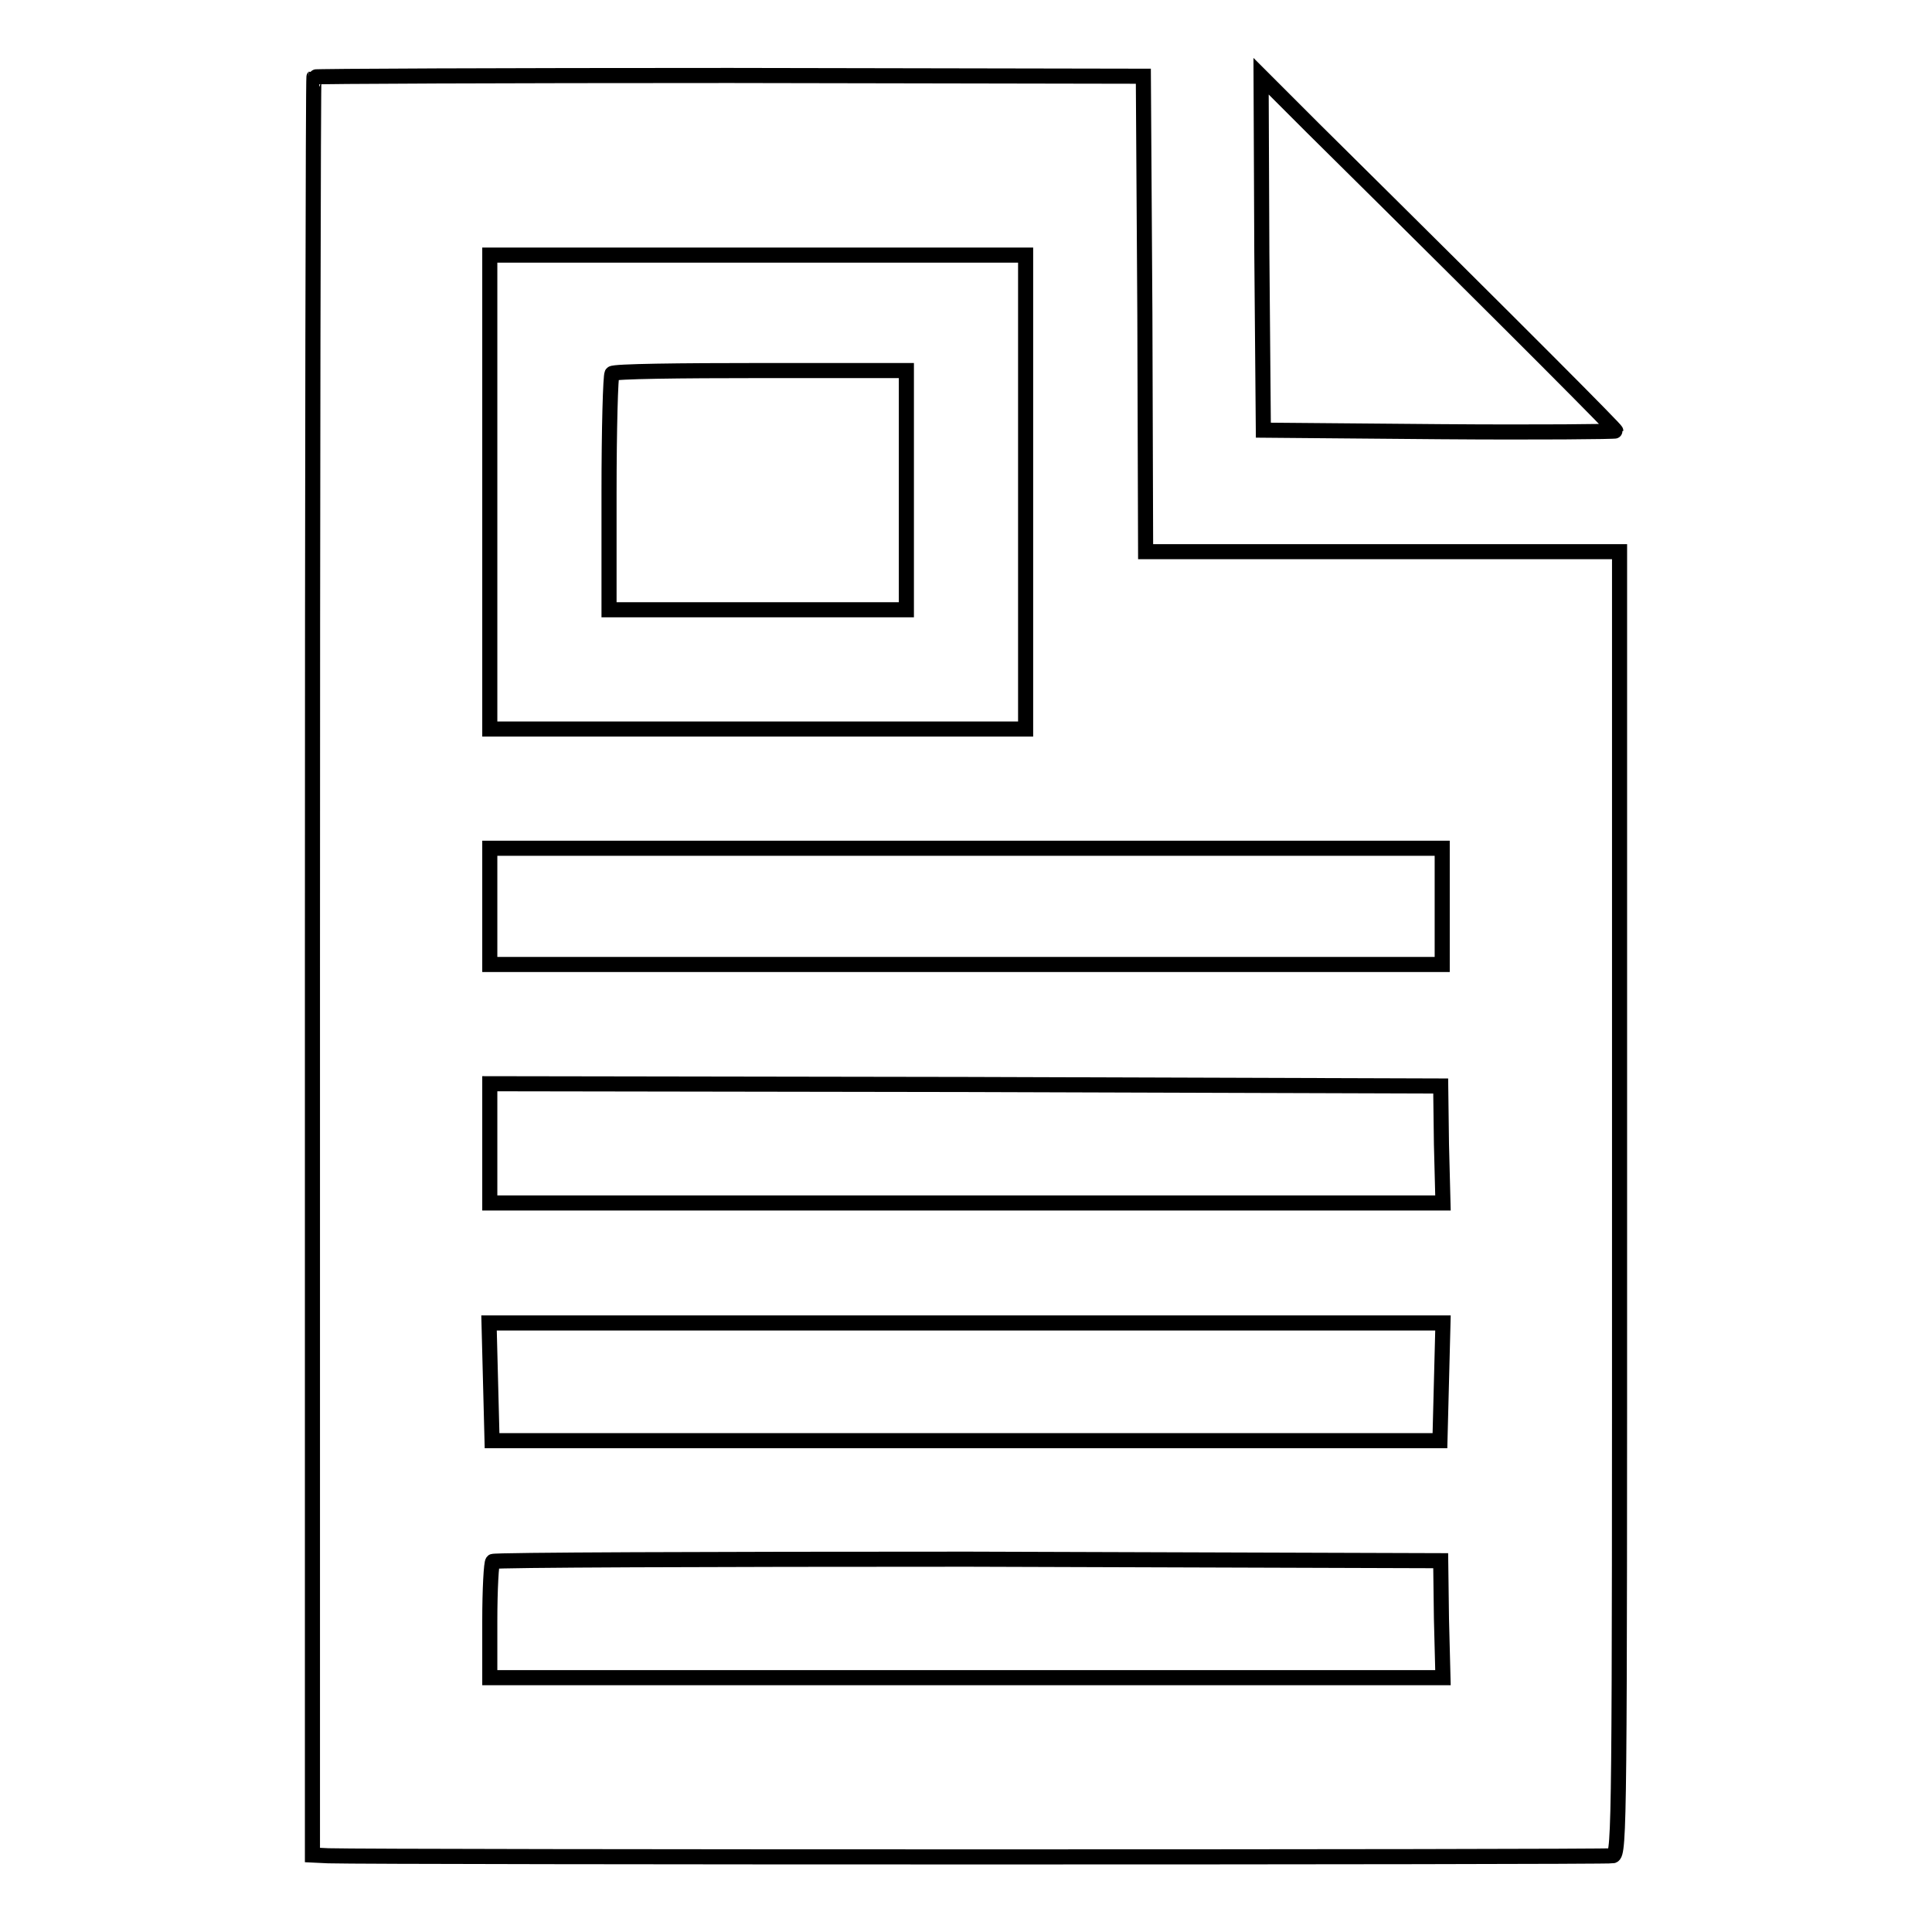 <?xml version="1.0" encoding="utf-8"?>
<!-- Svg Vector Icons : http://www.onlinewebfonts.com/icon -->
<!DOCTYPE svg PUBLIC "-//W3C//DTD SVG 1.1//EN" "http://www.w3.org/Graphics/SVG/1.1/DTD/svg11.dtd">
<svg version="1.1" xmlns="http://www.w3.org/2000/svg" xmlns:xlink="http://www.w3.org/1999/xlink" x="0px" y="0px" viewBox="0 0 256 256" enable-background="new 0 0 256 256" xml:space="preserve">
<g><g><g><path stroke-width="2" fill-opacity="0" stroke="#000000"  d="M41.6,10.2c-0.1,0.1-0.2,53.2-0.2,117.9v117.7l2.1,0.1c6.7,0.2,169.4,0.2,170.2,0c0.9-0.2,0.9-4.8,0.9-86.4V73.1h-31.4h-31.4l-0.1-31.5l-0.2-31.5l-54.8-0.1C66.5,10,41.7,10.1,41.6,10.2z M135.9,65.2v31.4h-35.5H64.9V65.2V33.8h35.5h35.5V65.2z M191.1,120.1v7.7H128H64.9v-7.7v-7.7H128h63.1V120.1z M191,151.6l0.2,7.8H128H64.9v-7.9v-7.9l63,0.1l63,0.2L191,151.6z M191,183.1l-0.2,7.8H128H65.2l-0.2-7.8l-0.2-7.8H128h63.2L191,183.1z M191,214.5l0.2,7.8H128H64.9v-7.5c0-4.2,0.2-7.8,0.4-7.9c0.2-0.2,28.5-0.3,63-0.3l62.6,0.2L191,214.5z"/><path stroke-width="2" fill-opacity="0" stroke="#000000"  d="M81.1,49.5c-0.2,0.2-0.4,7.3-0.4,15.8v15.5h19.7h19.7V64.9V49.1h-19.3C90.1,49.1,81.3,49.2,81.1,49.5z"/><path stroke-width="2" fill-opacity="0" stroke="#000000"  d="M167.2,33.5l0.2,23.5l23.4,0.2c12.8,0.1,23.3,0,23.3-0.1c0-0.2-11.1-11.4-40.1-40.1l-6.9-6.9L167.2,33.5z"/></g></g></g>
</svg>